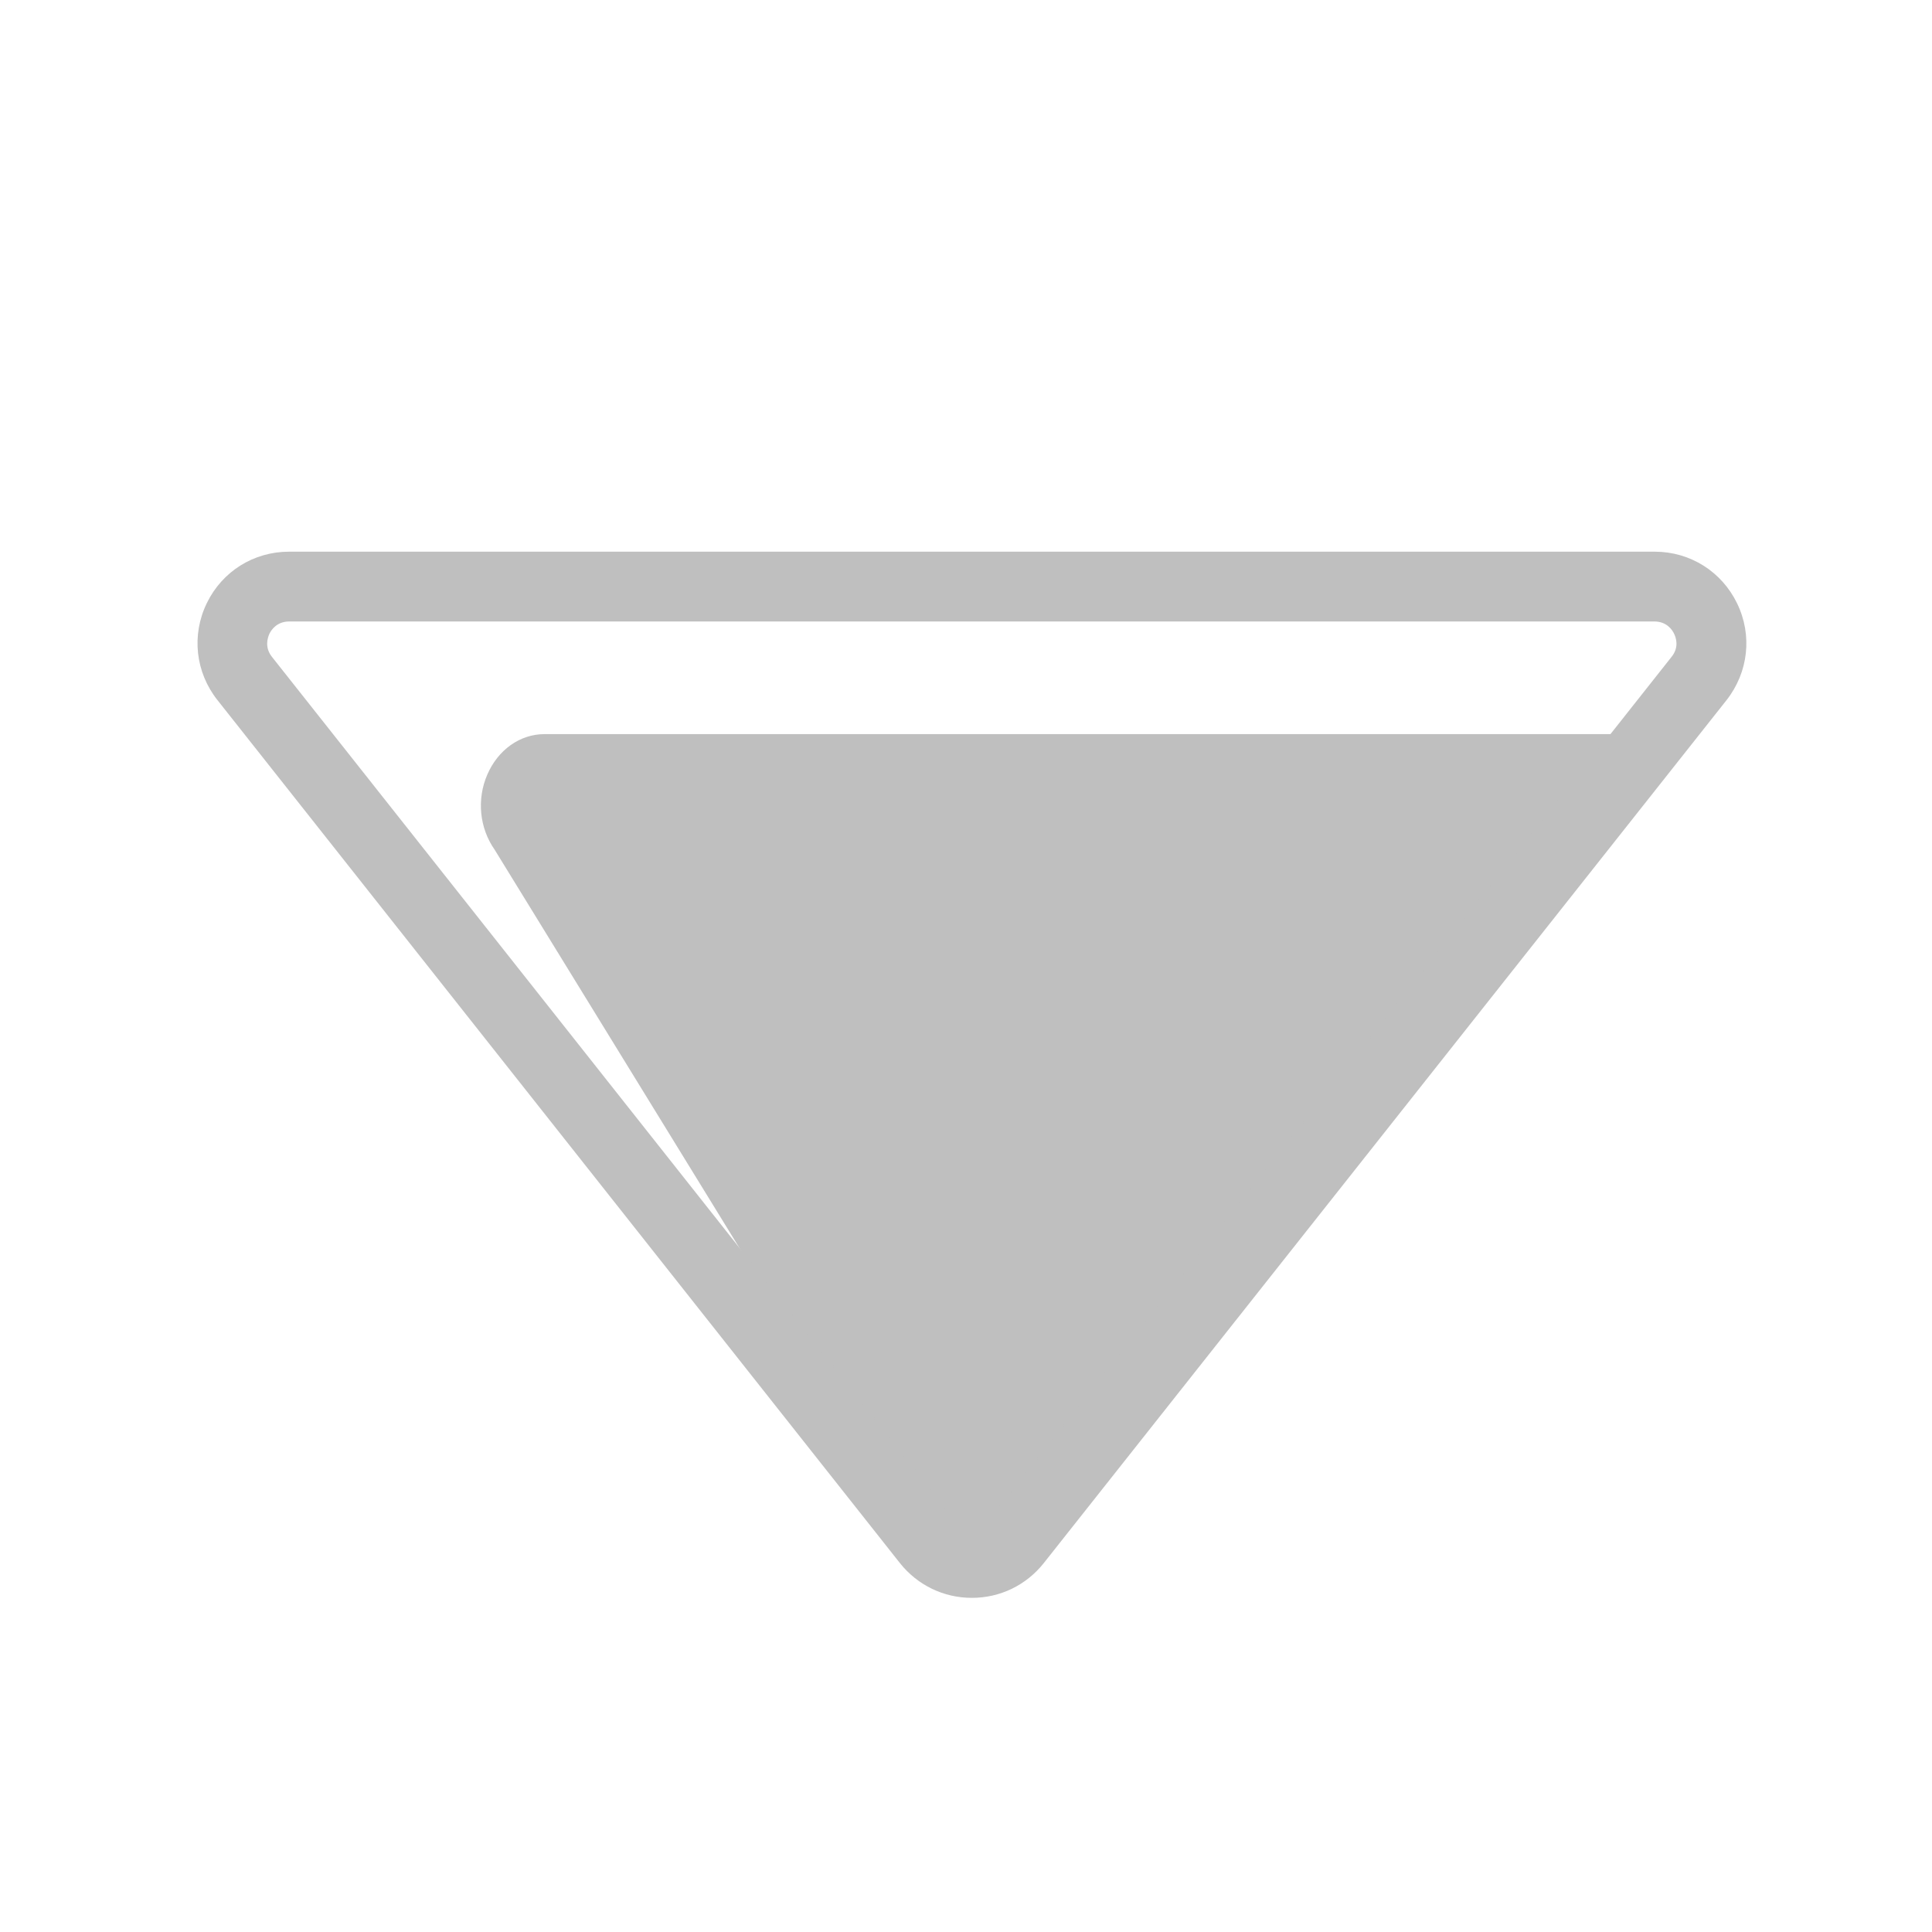 <?xml version="1.0" standalone="no"?><!DOCTYPE svg PUBLIC "-//W3C//DTD SVG 1.1//EN" "http://www.w3.org/Graphics/SVG/1.1/DTD/svg11.dtd"><svg t="1760878818914" class="icon" viewBox="0 0 1024 1024" version="1.1" xmlns="http://www.w3.org/2000/svg" p-id="20551" xmlns:xlink="http://www.w3.org/1999/xlink" width="200" height="200"><path d="M288.6 389.1H866c13 0-26.7 10.8-21 24 5.7 13.2-19.5 25.8-27.6 37.3L566.3 806.7c-6.4 9.1-16.1 14.4-26.4 14.4-10.4 0-49.8-1.4-56.3-10.5L262.2 450.4c-8.1-11.5-9.6-26.8-3.9-39.9s17.3-21.4 30.3-21.4z m-7.2 33.9" fill="#bfbfbf" p-id="20552"></path><path d="M153.2 292.4H877c18.8 0 35.5 10.5 43.7 27.4 8.2 16.9 6 36.5-5.6 51.3L553.2 828.5c-9.3 11.7-23.1 18.4-38.1 18.4-14.9 0-28.8-6.7-38.1-18.4L115.2 371c-11.6-14.7-13.8-34.4-5.6-51.3s24.9-27.3 43.6-27.3z m371 513.2L886 348.1c4.1-5.1 2.3-10.2 1.3-12.2-0.9-2-3.9-6.5-10.4-6.5H153.2c-6.5 0-9.5 4.6-10.4 6.5-0.9 2-2.7 7.1 1.3 12.2L506 805.6c3 3.8 7 4.4 9.1 4.4 2.1 0 6.1-0.6 9.1-4.4z" fill="#bfbfbf" p-id="20553"></path></svg>